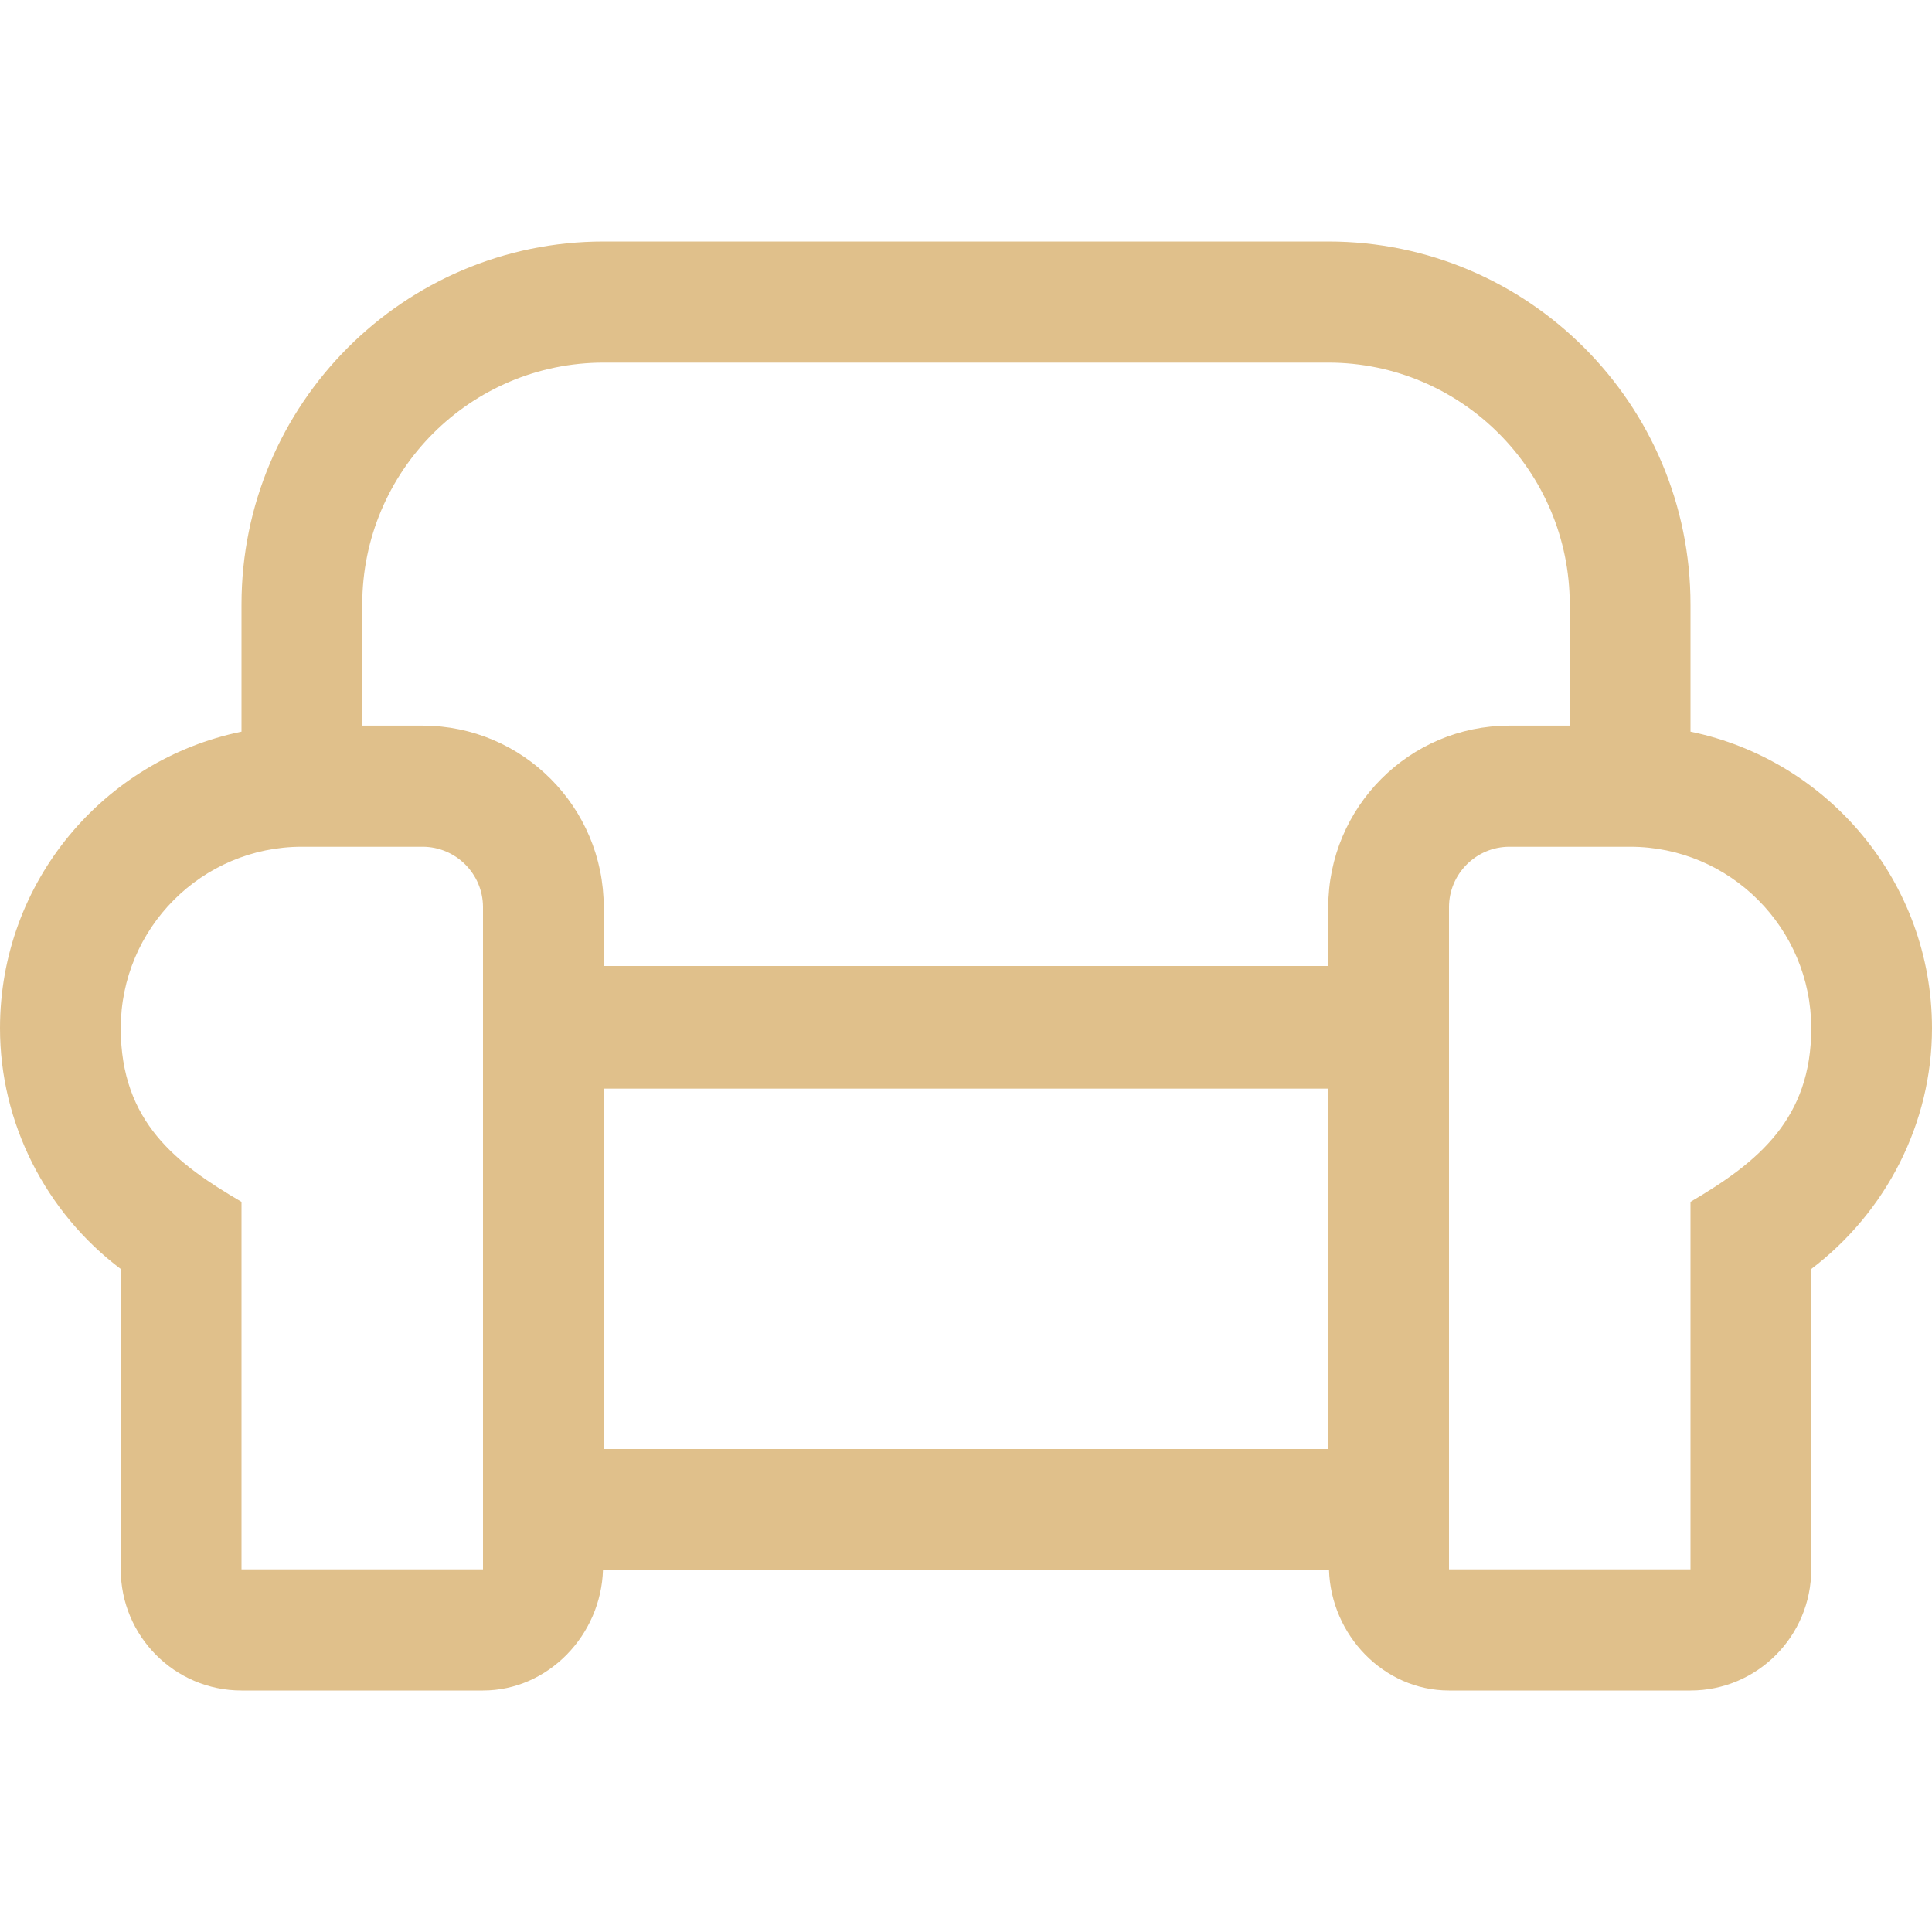 <?xml version="1.0" encoding="utf-8"?>
<!-- Generator: Adobe Illustrator 24.0.2, SVG Export Plug-In . SVG Version: 6.00 Build 0)  -->
<svg version="1.1" id="Layer_1" xmlns="http://www.w3.org/2000/svg" xmlns:xlink="http://www.w3.org/1999/xlink" x="0px" y="0px"
	 viewBox="0 0 512 512" style="enable-background:new 0 0 512 512;" xml:space="preserve">
<style type="text/css">
	.st0{fill:#E0C08B;}
</style>
<path class="st0" d="M448,193.9v-33.7c0-53.1-43-96.2-96-96.2H160c-53,0-96,43.1-96,96.2v33.7c-36.5,7.5-64,39.8-64,78.6
	c0,25.1,12.1,48.8,32,63.8v79.6c0,17.7,14.3,32.1,32,32.1h64c17.3,0,31.3-14.7,31.8-32h192.4c0.5,17.3,14.5,32,31.8,32h64
	c17.7,0,32-14.4,32-32.1v-79.6c19.9-15.1,32-38.7,32-63.8C512,233.8,484.5,201.4,448,193.9z M128,415.9H64v-97.4
	c-17.1-10-32-21.1-32-46c0-26.5,21.5-48.1,48-48.1h32c8.8,0,16,7.2,16,16V415.9z M352,384H160v-95.5h192V384z M352,240.4V256H160
	v-15.6c0-26.5-21.5-48.1-48-48.1H96v-32.1c0-35.4,28.7-64.1,64-64.1h192c35.3,0,64,28.8,64,64.1v32.1h-16
	C373.5,192.3,352,213.9,352,240.4z M448,318.5v97.4h-64V240.4c0-8.8,7.2-16,16-16h32c26.5,0,48,21.6,48,48.1
	C480,296.4,466.1,307.9,448,318.5z"/>
</svg>
